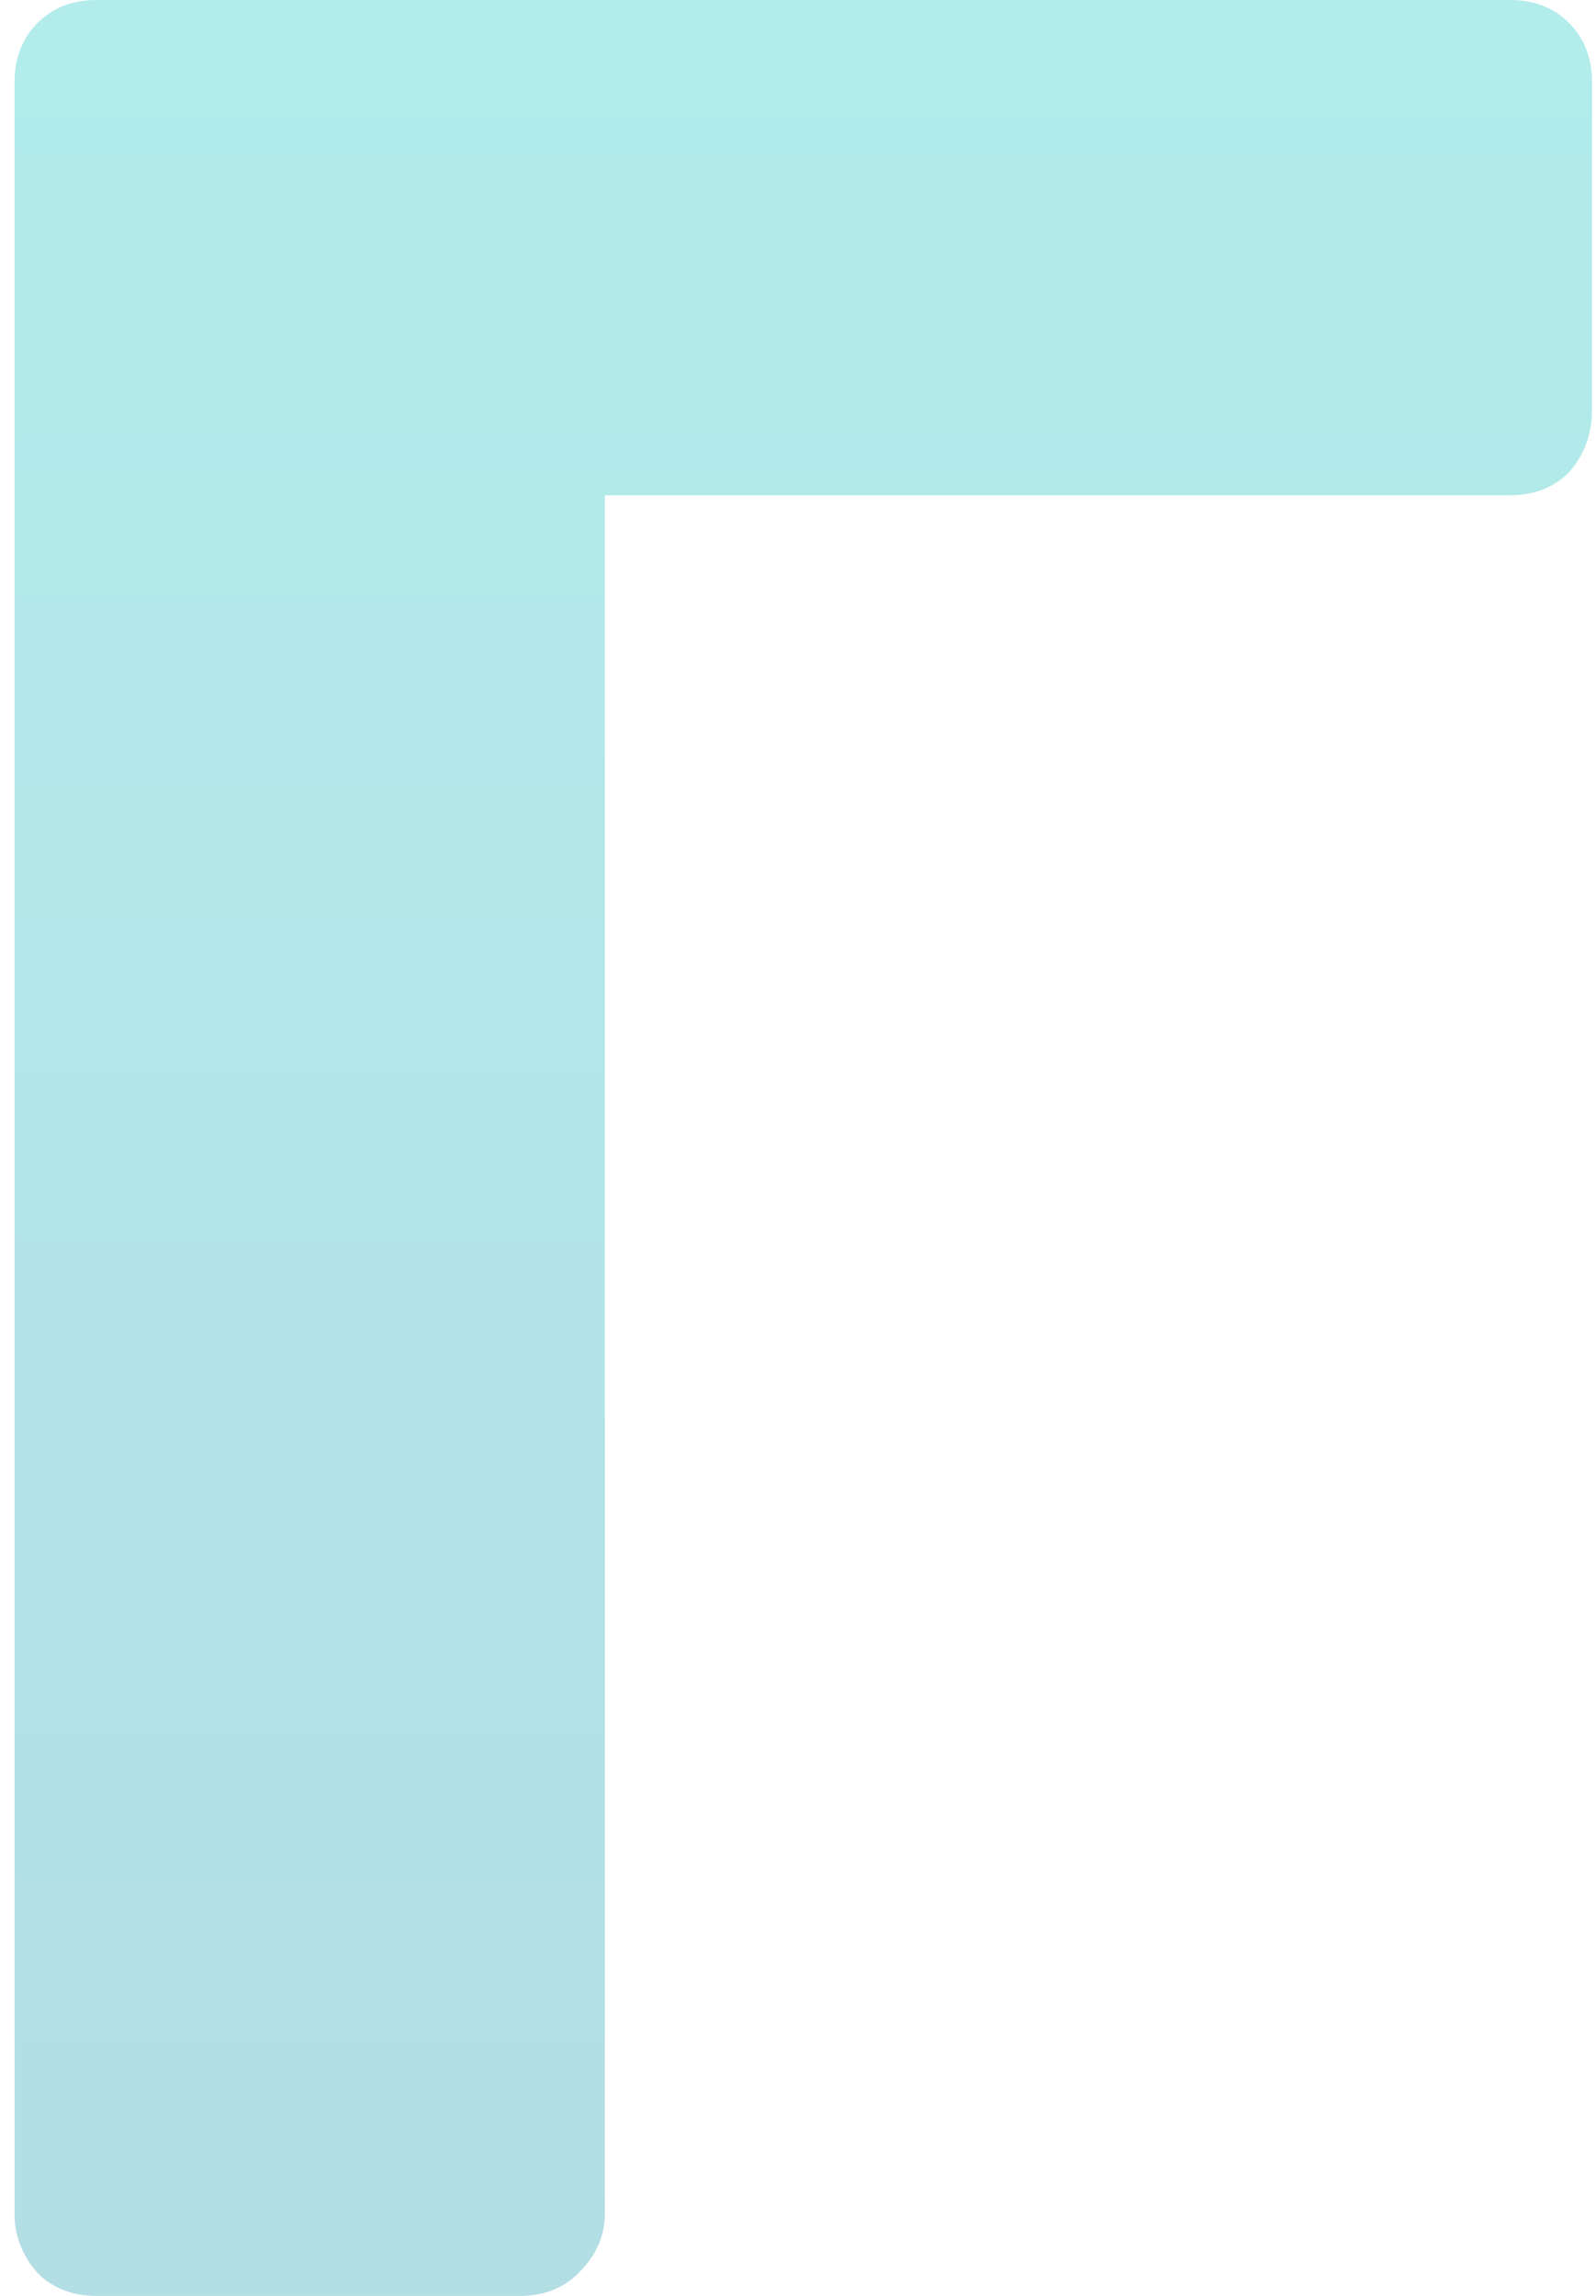 <?xml version="1.0" encoding="UTF-8"?> <svg xmlns="http://www.w3.org/2000/svg" width="73" height="105" viewBox="0 0 73 105" fill="none"> <path d="M4.416 105C3.316 105 2.416 104.65 1.716 103.95C1.016 103.15 0.666 102.25 0.666 101.25V3.75C0.666 2.65 1.016 1.75 1.716 1.05C2.416 0.35 3.316 -7.15256e-06 4.416 -7.15256e-06H69.066C70.166 -7.15256e-06 71.066 0.35 71.766 1.05C72.466 1.75 72.816 2.65 72.816 3.75V18.75C72.816 19.85 72.466 20.8 71.766 21.6C71.066 22.3 70.166 22.65 69.066 22.65H27.666V101.25C27.666 102.25 27.266 103.15 26.466 103.95C25.766 104.65 24.866 105 23.766 105H4.416Z" fill="url(#paint0_linear)" fill-opacity="0.3"></path> <defs> <linearGradient id="paint0_linear" x1="32.5" y1="-35" x2="32.5" y2="143" gradientUnits="userSpaceOnUse"> <stop stop-color="#00D2C6"></stop> <stop offset="1" stop-color="#00819D"></stop> </linearGradient> </defs> </svg> 